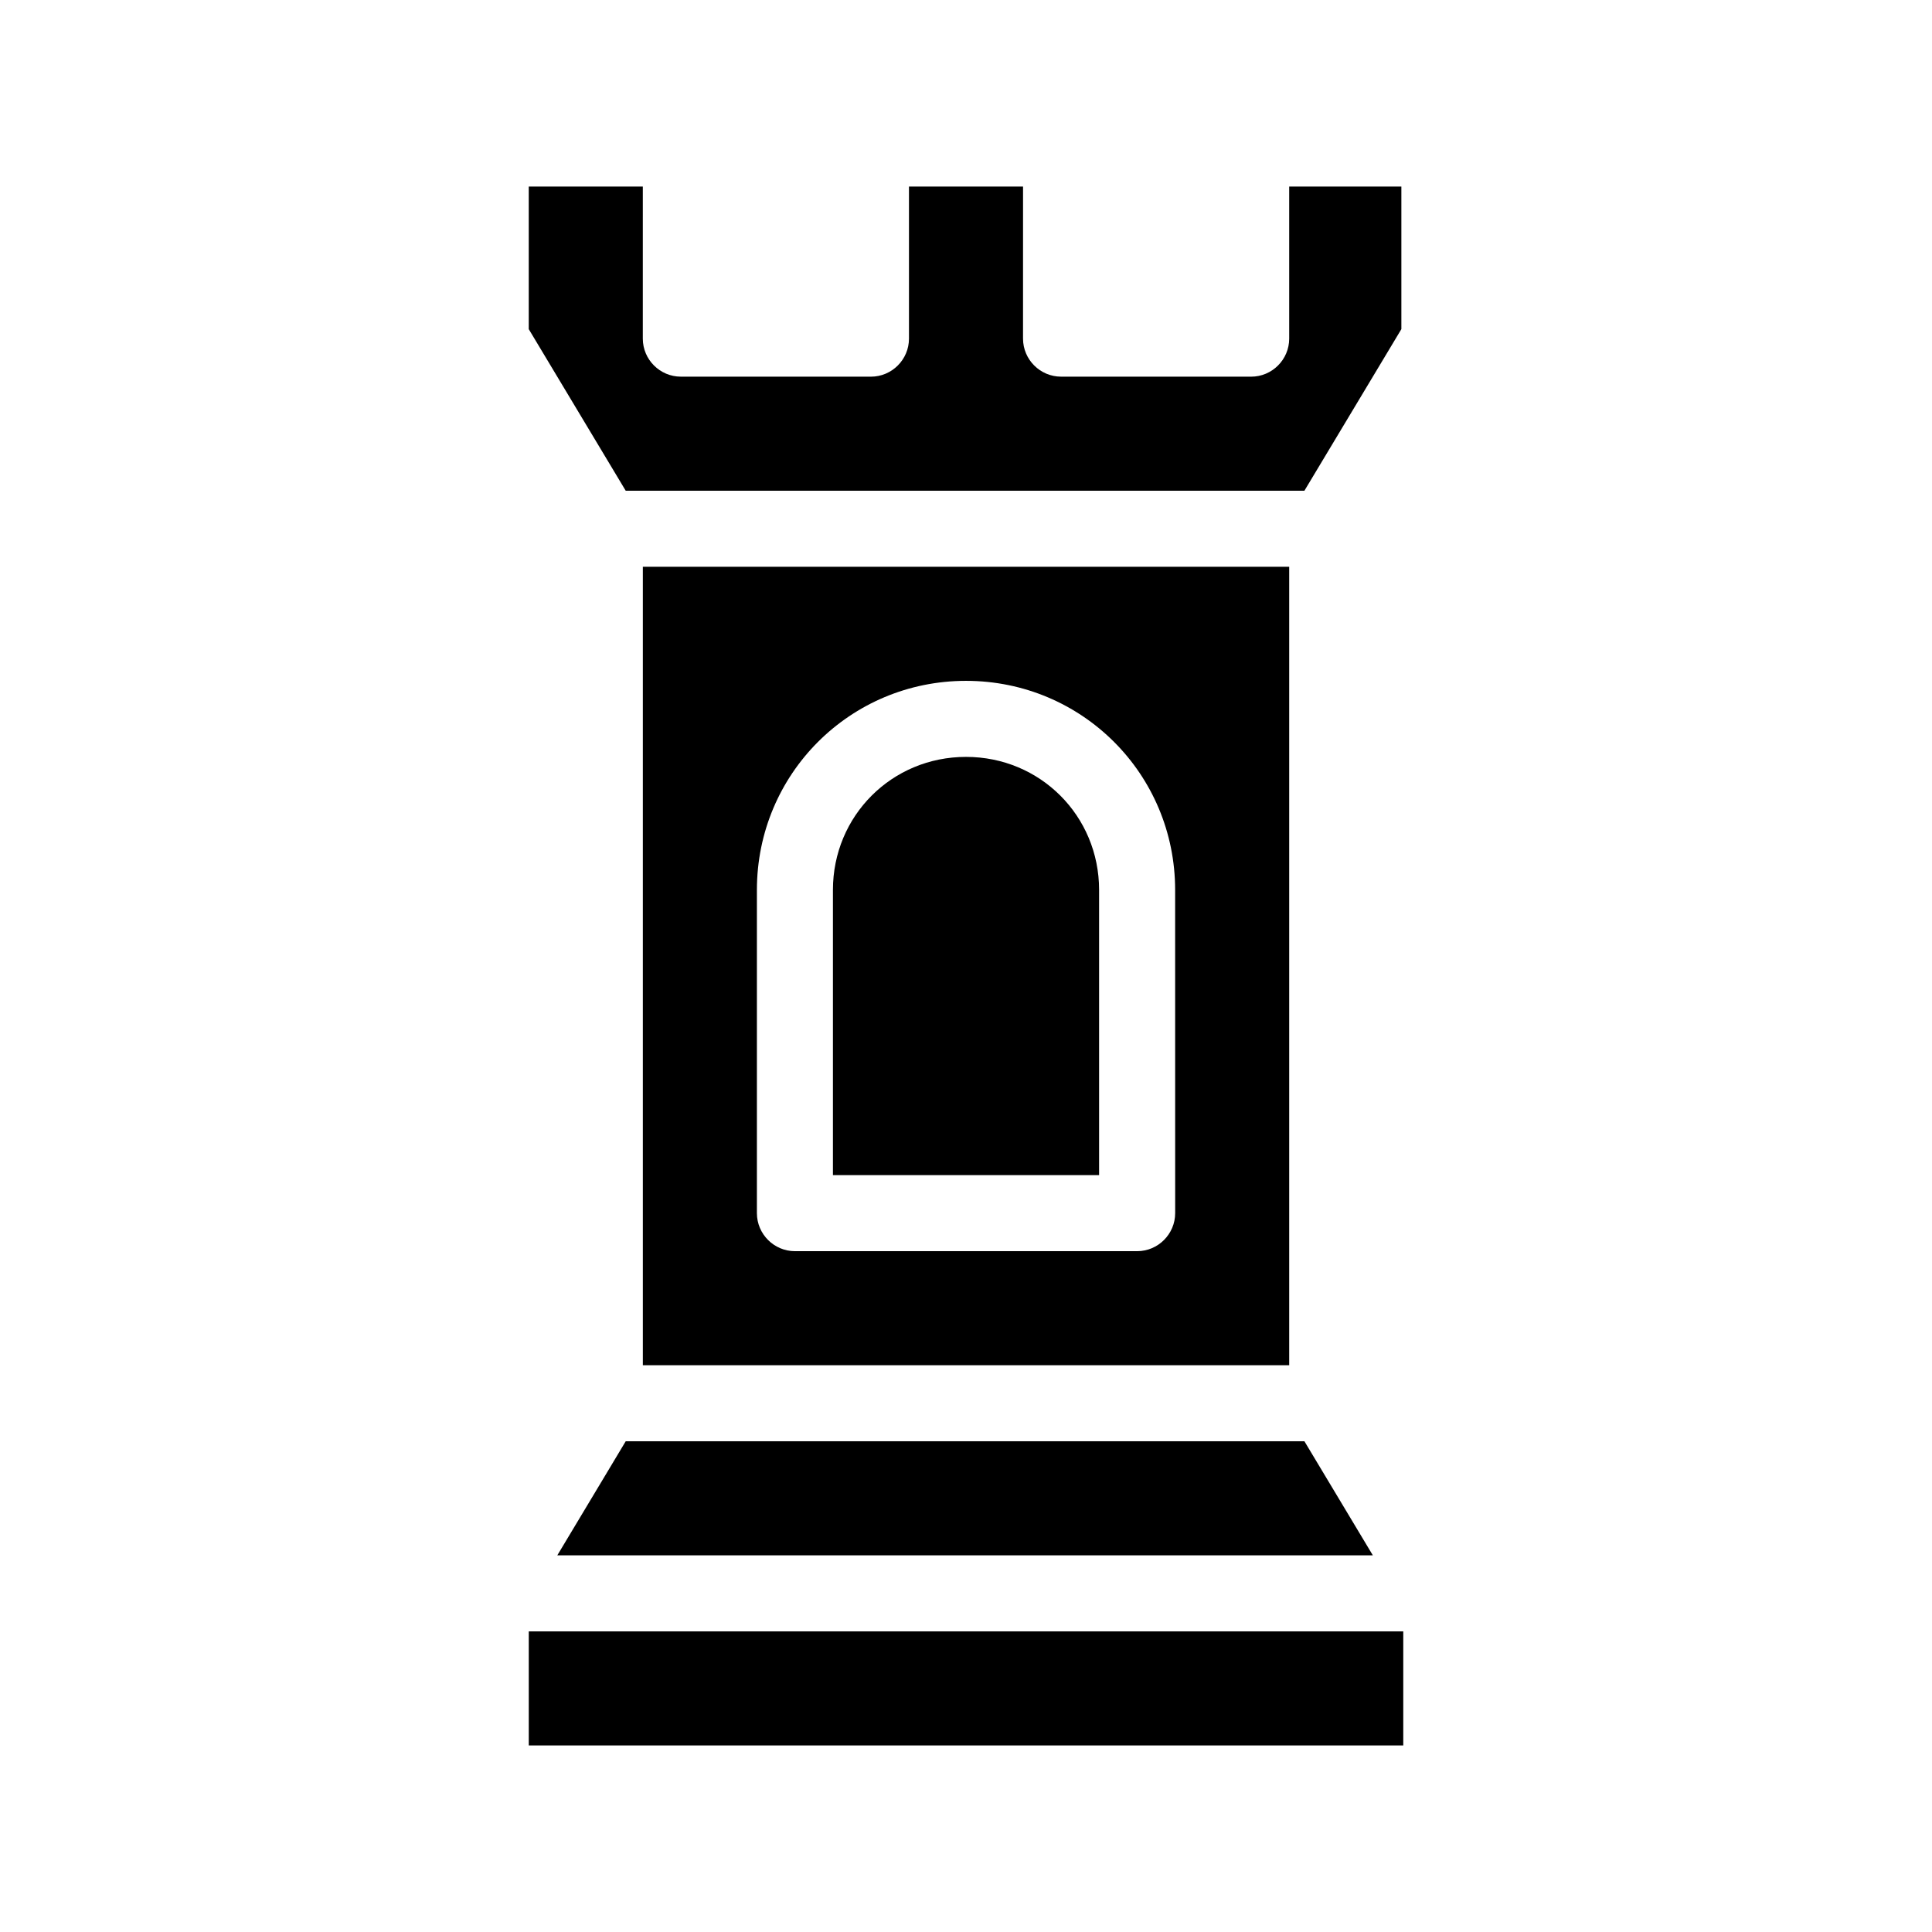<?xml version="1.0" encoding="UTF-8"?>
<!-- Uploaded to: SVG Find, www.svgrepo.com, Generator: SVG Find Mixer Tools -->
<svg fill="#000000" width="800px" height="800px" version="1.1" viewBox="144 144 512 512" xmlns="http://www.w3.org/2000/svg">
 <path d="m435.27 379.85v75.57h-70.535v-75.57c0-19.648 15.617-35.266 35.266-35.266 19.652-0.004 35.27 15.617 35.27 35.266zm-151.14 226.71h231.75v-30.23l-231.75 0.004zm7.559-50.379h216.13l-18.137-30.23h-179.86zm193.96-261.98v211.6l-171.29-0.004v-211.6zm-30.227 85.648c0-30.73-24.688-55.418-55.418-55.418s-55.418 24.688-55.418 55.418v85.648c0 5.543 4.535 10.078 10.078 10.078h90.688c5.543 0 10.078-4.535 10.078-10.078zm30.227-186.41v40.305c0 5.543-4.535 10.078-10.078 10.078l-50.379-0.004c-5.543 0-10.078-4.535-10.078-10.078l0.004-40.301h-30.23v40.305c0 5.543-4.535 10.078-10.078 10.078l-50.379-0.004c-5.543 0-10.078-4.535-10.078-10.078l0.004-40.301h-30.23v37.785l1.512 2.519 24.184 40.305h179.86l24.184-40.305 1.512-2.519v-37.785z"/>
</svg>